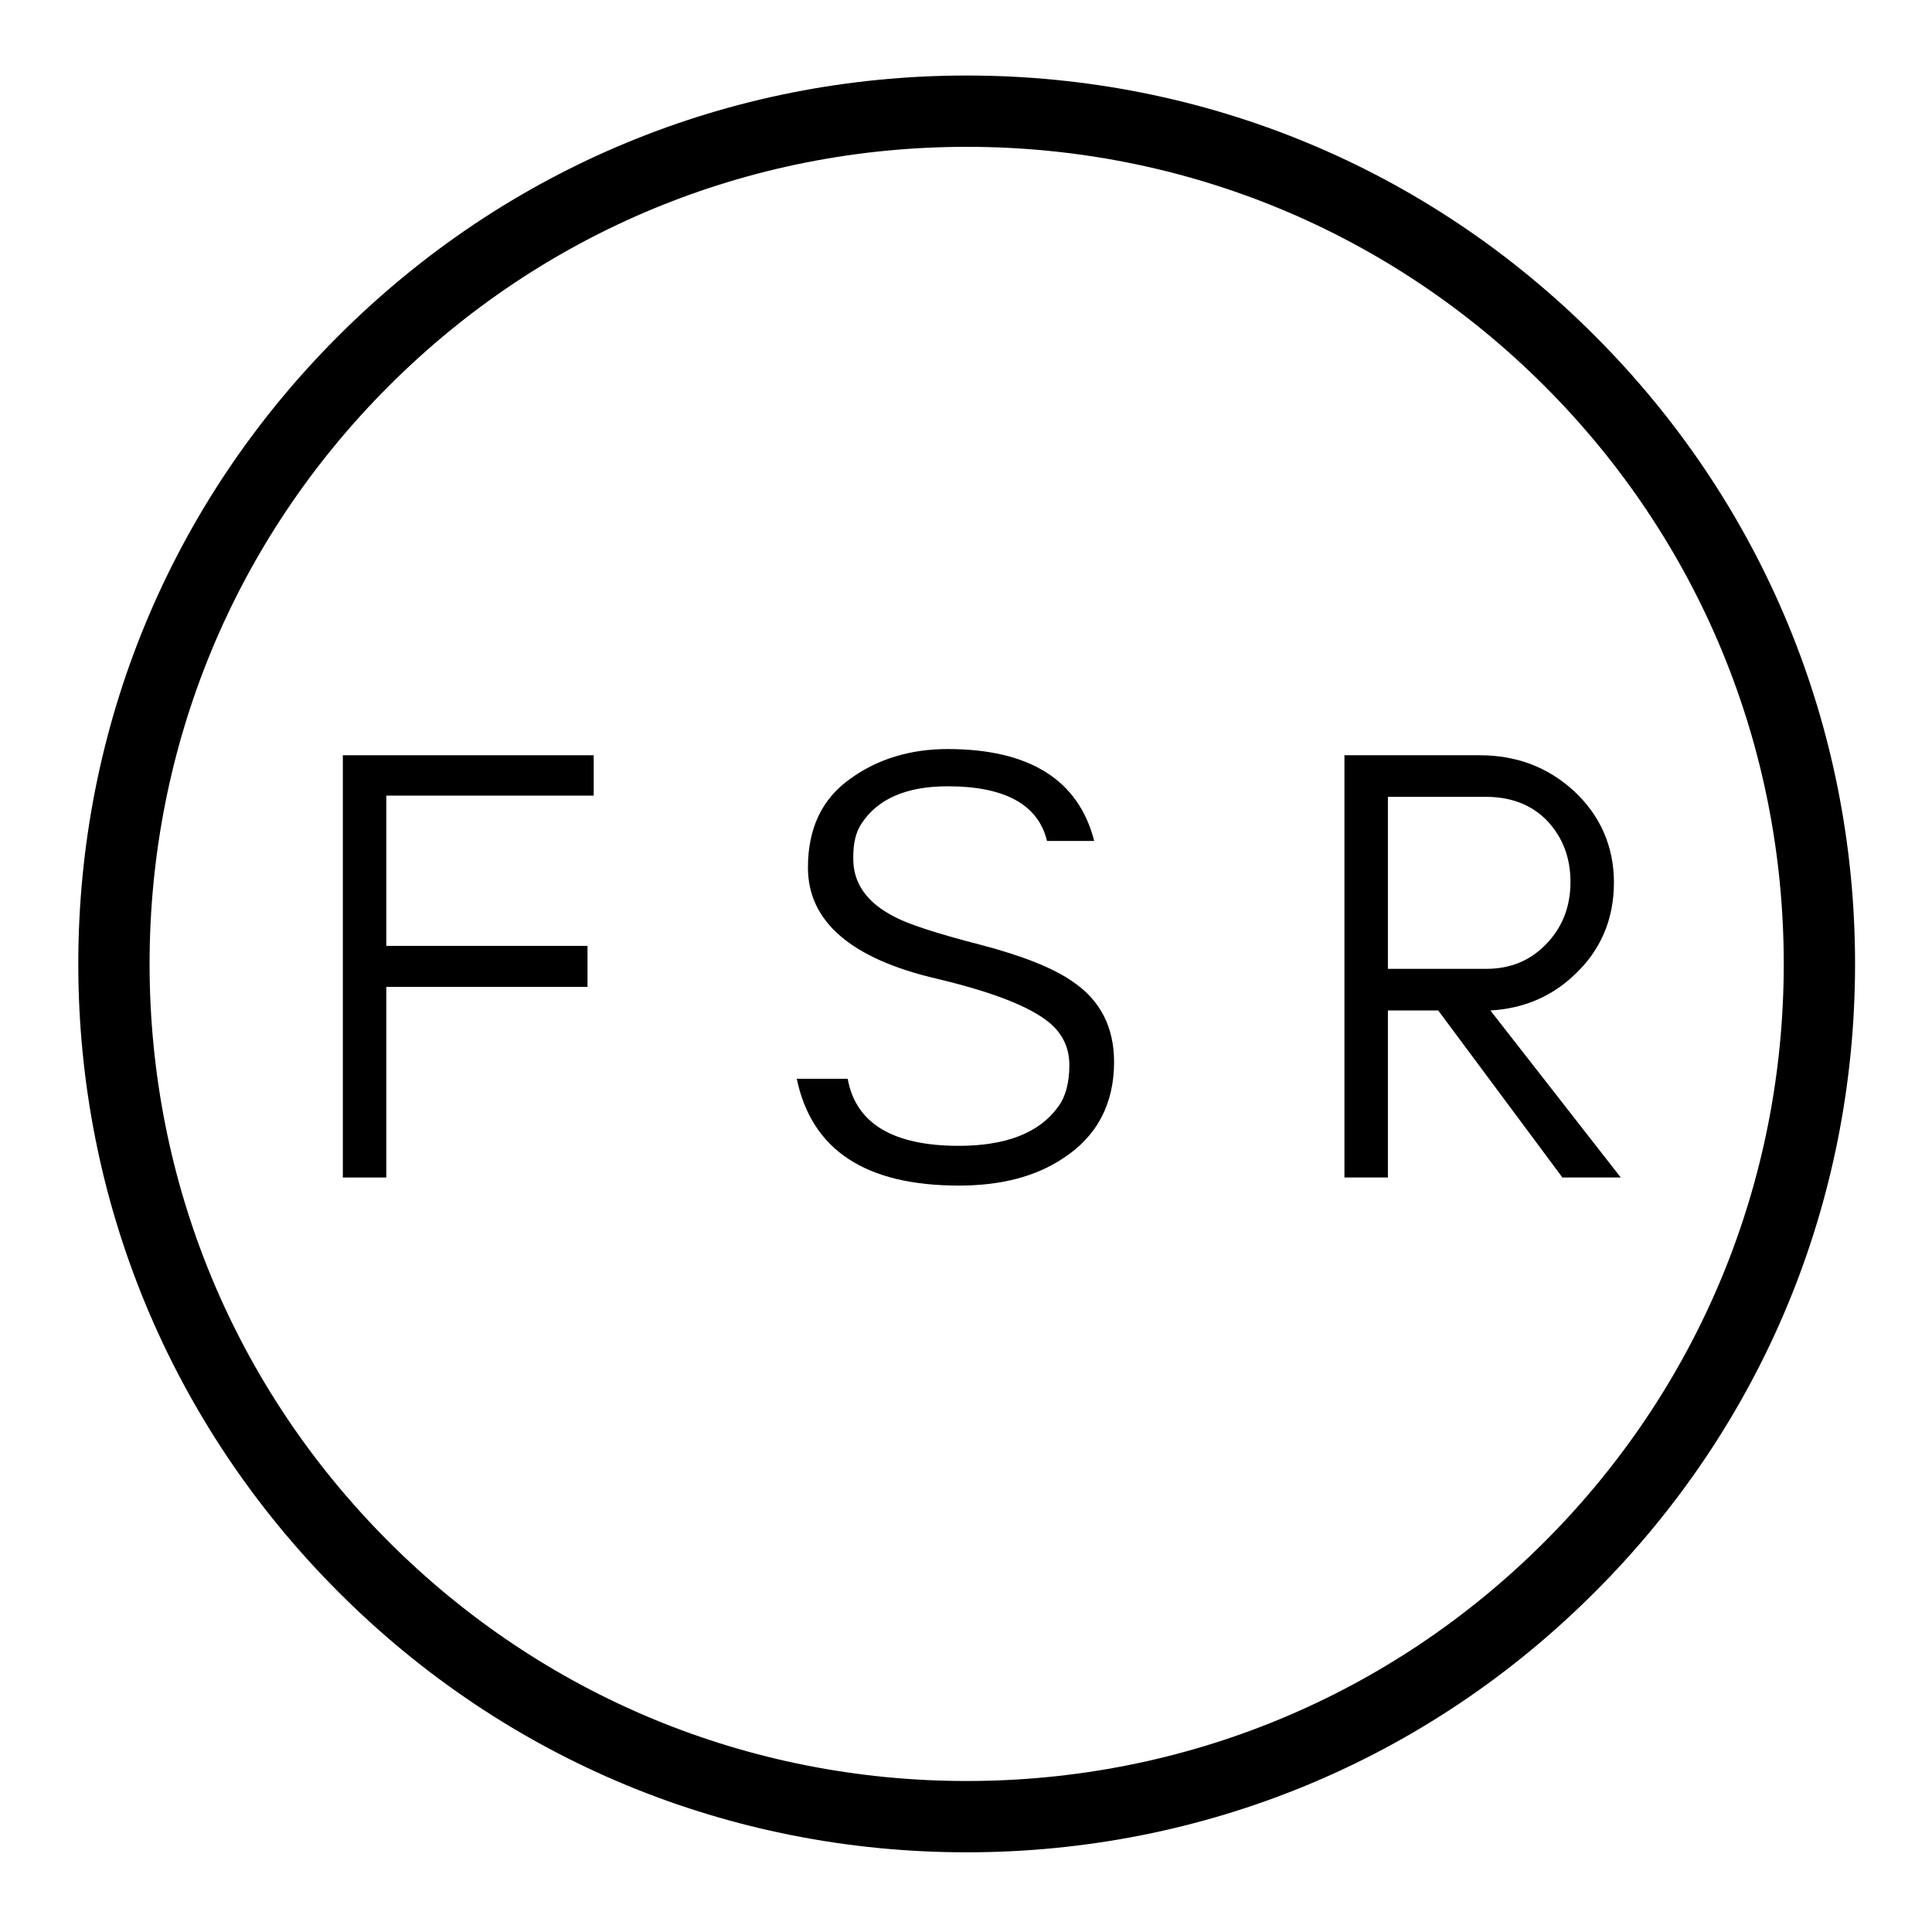 <svg xmlns="http://www.w3.org/2000/svg" xmlns:xlink="http://www.w3.org/1999/xlink" width="720px" zoomAndPan="magnify" viewBox="0 0 540 540" height="720px" preserveAspectRatio="none" version="1.0"><defs><g/><clipPath id="02e43f81d8"><path d="M 21.75 21 L 518.629 21 L 518.629 517.859 L 21.75 517.859 Z M 21.75 21 " clip-rule="nonzero"/></clipPath><clipPath id="689b7636bf"><path d="M 270.188 517.727 C 203.828 517.727 141.453 491.918 94.621 444.988 C 47.688 398.055 21.883 335.68 21.883 269.418 C 21.883 203.059 47.688 140.68 94.621 93.852 C 141.551 46.918 203.926 21.109 270.188 21.109 C 336.551 21.109 398.926 46.918 445.758 93.852 C 492.688 140.781 518.496 203.156 518.496 269.418 C 518.496 335.781 492.688 398.156 445.758 444.988 C 398.926 491.918 336.551 517.727 270.188 517.727 M 270.188 41.039 C 209.207 41.039 151.812 64.754 108.668 107.898 C 65.523 151.043 41.809 208.438 41.809 269.418 C 41.809 330.398 65.523 387.793 108.668 430.938 C 151.812 474.082 209.207 497.797 270.188 497.797 C 331.168 497.797 388.562 474.082 431.707 430.938 C 474.852 387.793 498.566 330.398 498.566 269.418 C 498.566 208.438 474.852 151.043 431.707 107.898 C 388.562 64.754 331.168 41.039 270.188 41.039 " clip-rule="nonzero"/></clipPath></defs><g clip-path="url(#02e43f81d8)"><g clip-path="url(#689b7636bf)"><path fill="#000000" d="M 21.086 20.312 L 519.293 20.312 L 519.293 518.523 L 21.086 518.523 Z M 21.086 20.312 " fill-opacity="1" fill-rule="nonzero"/></g></g><g fill="#000000" fill-opacity="1"><g transform="translate(82.81, 329.115)"><g><path d="M 83.133 -106.738 L 83.133 -118.02 L 13.016 -118.02 L 13.016 0 L 25.164 0 L 25.164 -53.281 L 81.398 -53.281 L 81.398 -64.738 L 25.164 -64.738 L 25.164 -106.738 Z M 83.133 -106.738 "/></g></g></g><g fill="#000000" fill-opacity="1"><g transform="translate(169.416, 329.115)"><g/></g><g transform="translate(216.277, 329.115)"><g><path d="M 45.645 -55.539 C 60.918 -51.895 71.332 -47.902 76.887 -43.391 C 80.703 -40.266 82.613 -36.273 82.613 -31.414 C 82.613 -26.555 81.574 -22.562 79.488 -19.785 C 74.281 -12.496 64.91 -8.852 51.719 -8.852 C 33.324 -8.852 22.91 -15.098 20.652 -27.598 L 6.422 -27.598 C 10.586 -7.637 25.688 2.258 51.719 2.258 C 63.348 2.258 73.066 -0.172 80.879 -5.379 C 90.25 -11.453 95.109 -20.48 95.109 -32.281 C 95.109 -42 91.293 -49.465 83.656 -54.672 C 78.273 -58.488 69.598 -61.961 57.621 -65.086 C 45.473 -68.207 37.664 -70.812 34.016 -72.723 C 26.035 -76.715 22.043 -82.266 22.215 -89.555 C 22.215 -93.375 22.91 -96.672 24.645 -99.102 C 29.156 -105.871 37.141 -109.344 48.598 -109.344 C 64.738 -109.344 73.938 -104.137 76.367 -94.07 L 89.555 -94.07 C 85.219 -111.078 71.508 -119.754 48.598 -119.754 C 38.184 -119.754 28.984 -116.977 21.348 -111.426 C 13.539 -105.871 9.547 -97.715 9.547 -86.605 C 9.547 -71.508 21.695 -61.094 45.645 -55.539 Z M 45.645 -55.539 "/></g></g><g transform="translate(315.899, 329.115)"><g/></g></g><g fill="#000000" fill-opacity="1"><g transform="translate(362.76, 329.115)"><g><path d="M 25.164 -58.316 L 25.164 -106.391 L 52.59 -106.391 C 59.703 -106.391 65.43 -104.137 69.77 -99.621 C 73.938 -95.109 76.191 -89.555 76.191 -82.613 C 76.191 -75.672 73.938 -69.945 69.422 -65.258 C 64.91 -60.57 59.355 -58.316 52.59 -58.316 Z M 88.34 -82.441 C 88.34 -92.508 84.523 -101.184 77.234 -107.953 C 70.117 -114.547 61.266 -118.02 50.852 -118.02 L 13.016 -118.02 L 13.016 0 L 25.164 0 L 25.164 -46.688 L 39.223 -46.688 L 73.938 0 L 90.25 0 L 53.805 -46.688 C 63 -47.207 70.812 -50.504 77.234 -56.582 C 84.523 -63.348 88.34 -72.027 88.34 -82.441 Z M 88.34 -82.441 "/></g></g></g></svg>